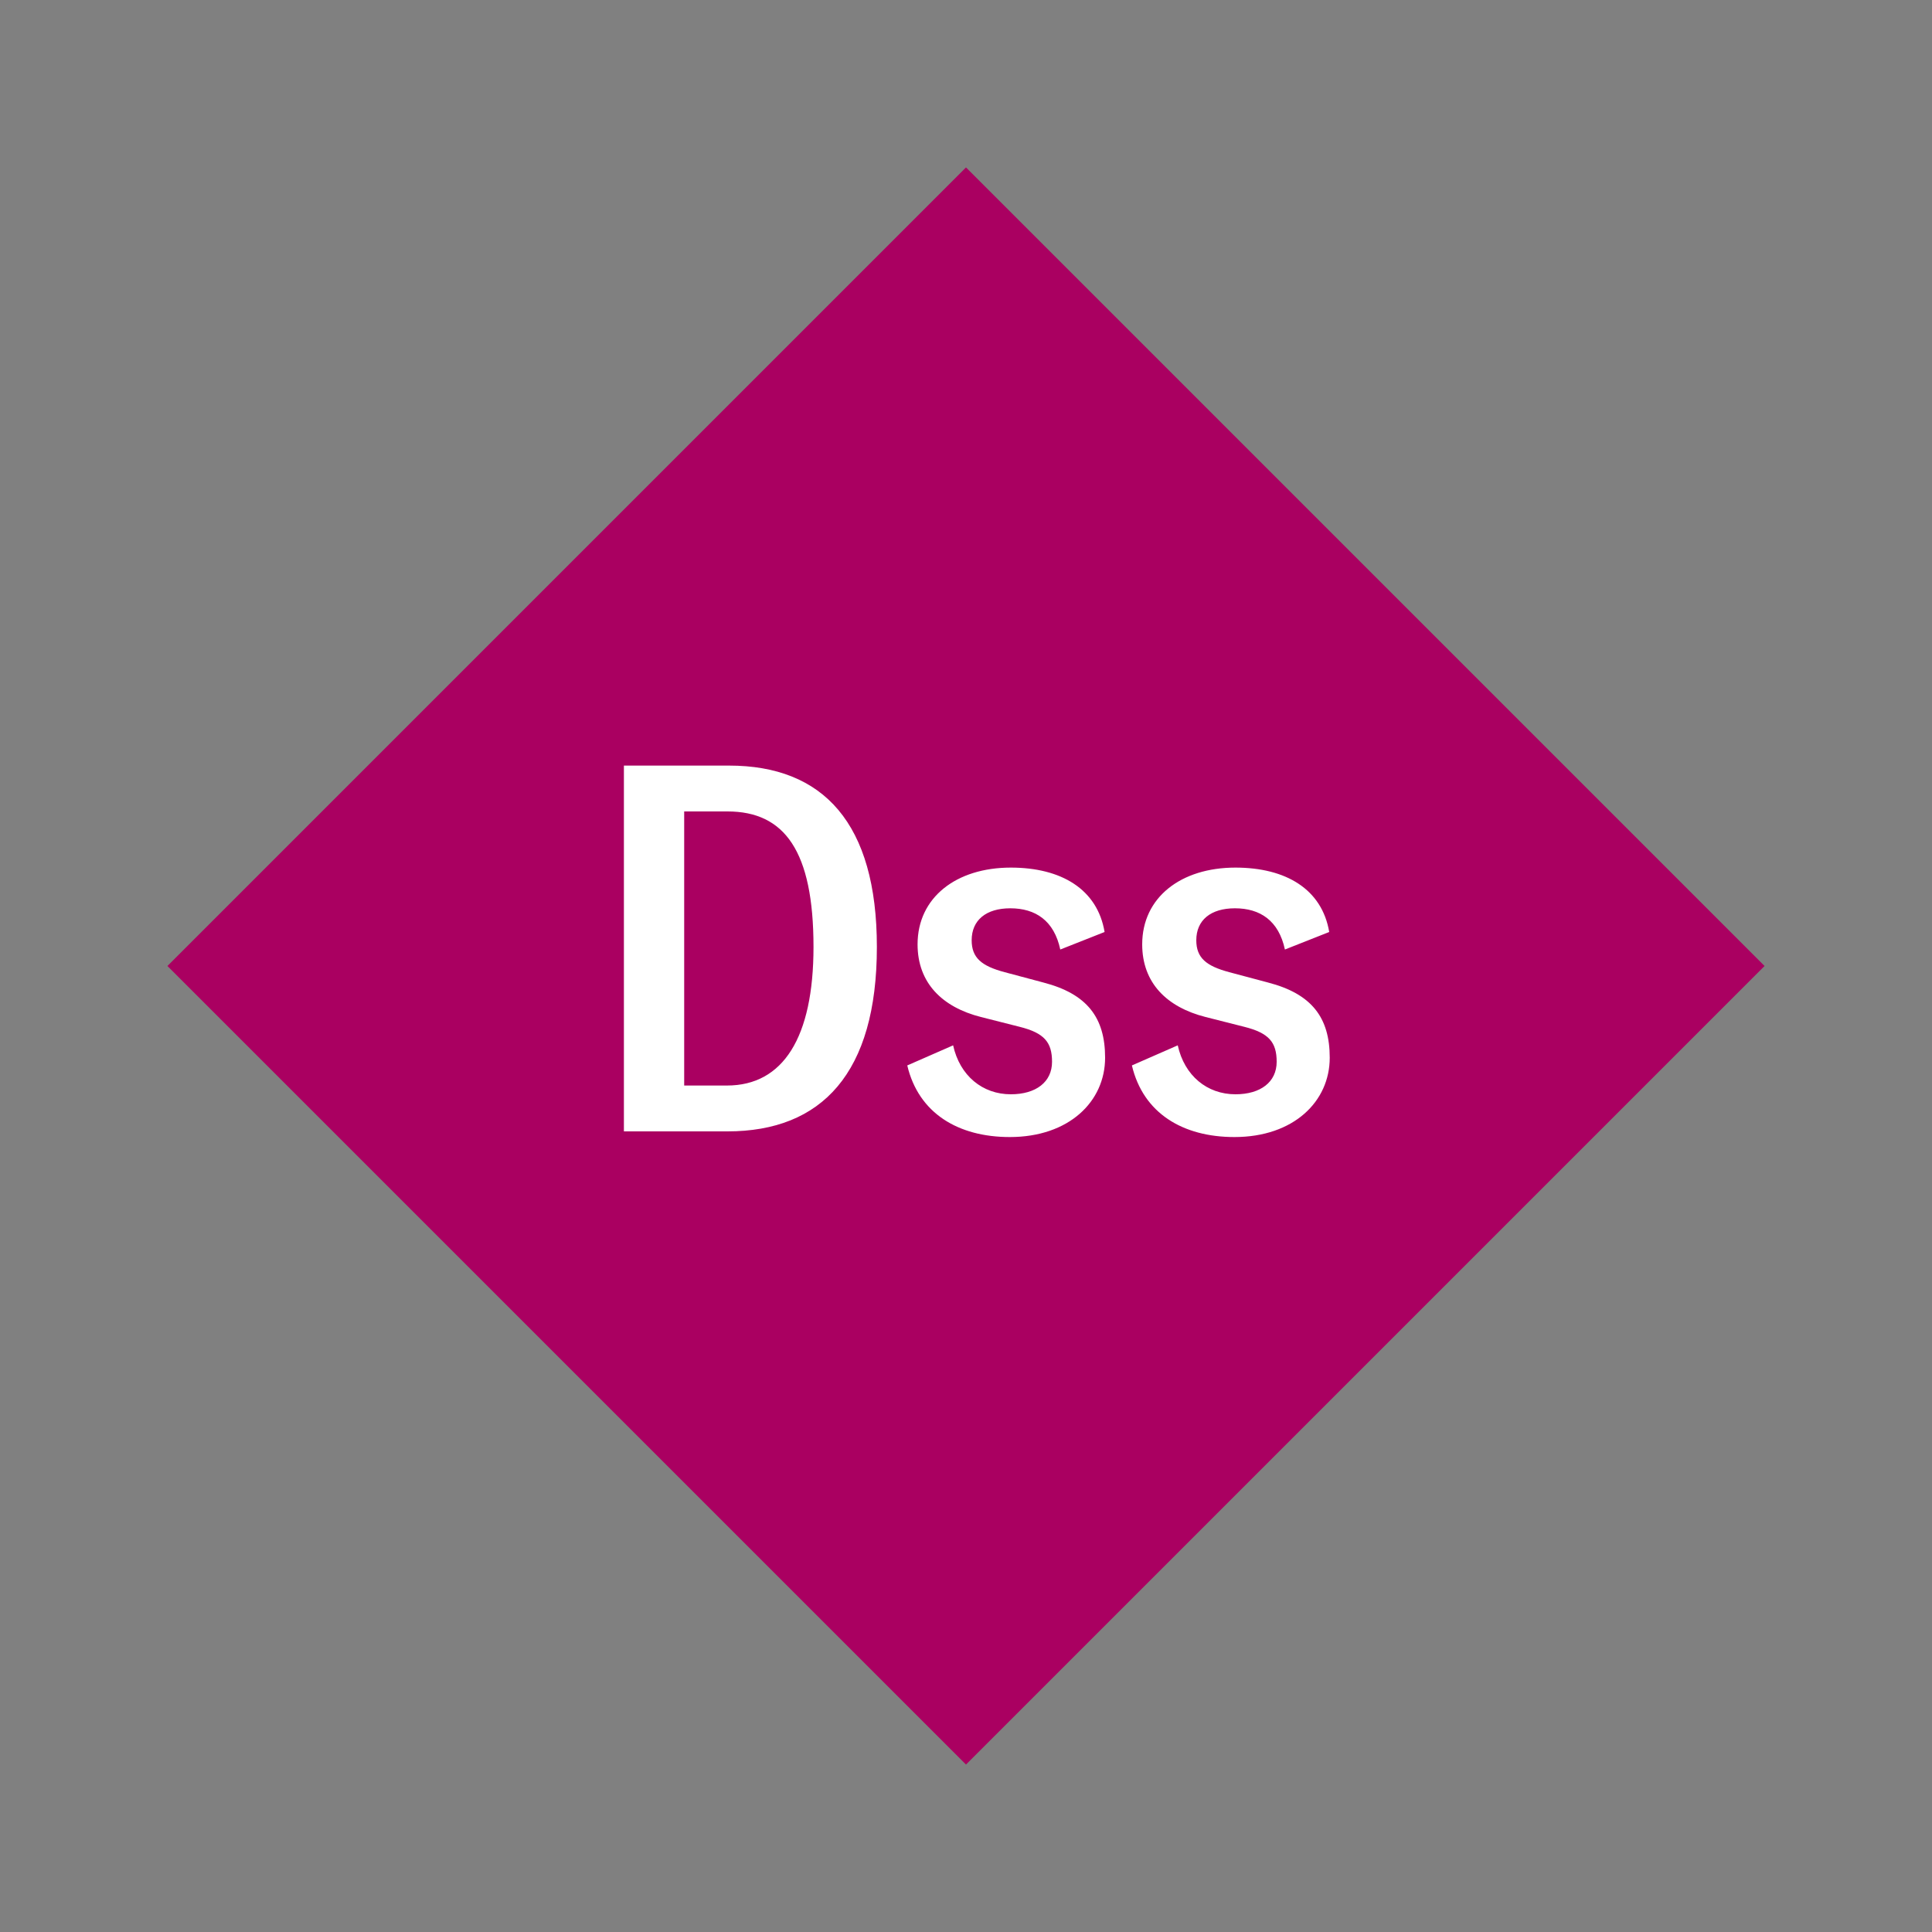 <svg width="1200" height="1200" xmlns="http://www.w3.org/2000/svg" viewBox="-75 -75 150 150"><rect x="-75" y="-75" width="150" height="150" fill="#808080" stroke="none"/><g><path transform="scale(1,1)" d="M0-62L62 0 0 62-62 0z" fill="#aa0061"></path><path fill="#fff" d="M-26.56 12.84L-18.52 12.84C-11.20 12.84-6.92 8.32-6.92-1.48C-6.92-11.08-11.08-15.56-18.40-15.56L-26.56-15.56ZM-21.88 9.28L-21.88-12L-18.52-12C-14.08-12-11.84-8.92-11.84-1.48C-11.84 5.56-14.20 9.28-18.56 9.28ZM3.40 13.28C8.00 13.28 10.80 10.52 10.80 7.12C10.80 4 9.40 2.16 6.00 1.28L3.00 0.48C1.20 0 0.44-0.64 0.44-2C0.44-3.56 1.56-4.48 3.44-4.48C5.40-4.48 6.84-3.52 7.32-1.28L10.76-2.64C10.20-5.96 7.40-7.64 3.48-7.64C-0.76-7.64-3.76-5.32-3.76-1.68C-3.76 1.32-1.84 3.20 1.16 3.96L4.16 4.72C6.08 5.20 6.68 5.92 6.68 7.44C6.68 9 5.44 9.96 3.48 9.96C1.28 9.96-0.48 8.52-1.00 6.16L-4.56 7.72C-3.68 11.44-0.60 13.28 3.40 13.28ZM20.84 13.28C25.44 13.28 28.24 10.52 28.24 7.12C28.24 4 26.84 2.16 23.44 1.28L20.44 0.48C18.64 0 17.88-0.64 17.88-2C17.88-3.56 19.00-4.48 20.88-4.48C22.84-4.48 24.28-3.52 24.76-1.28L28.20-2.64C27.64-5.96 24.84-7.64 20.92-7.64C16.68-7.64 13.68-5.32 13.68-1.68C13.68 1.32 15.60 3.20 18.60 3.96L21.60 4.72C23.52 5.20 24.12 5.92 24.12 7.44C24.12 9 22.88 9.96 20.92 9.96C18.72 9.96 16.96 8.52 16.44 6.16L12.88 7.72C13.76 11.44 16.84 13.28 20.84 13.28Z"></path></g></svg>